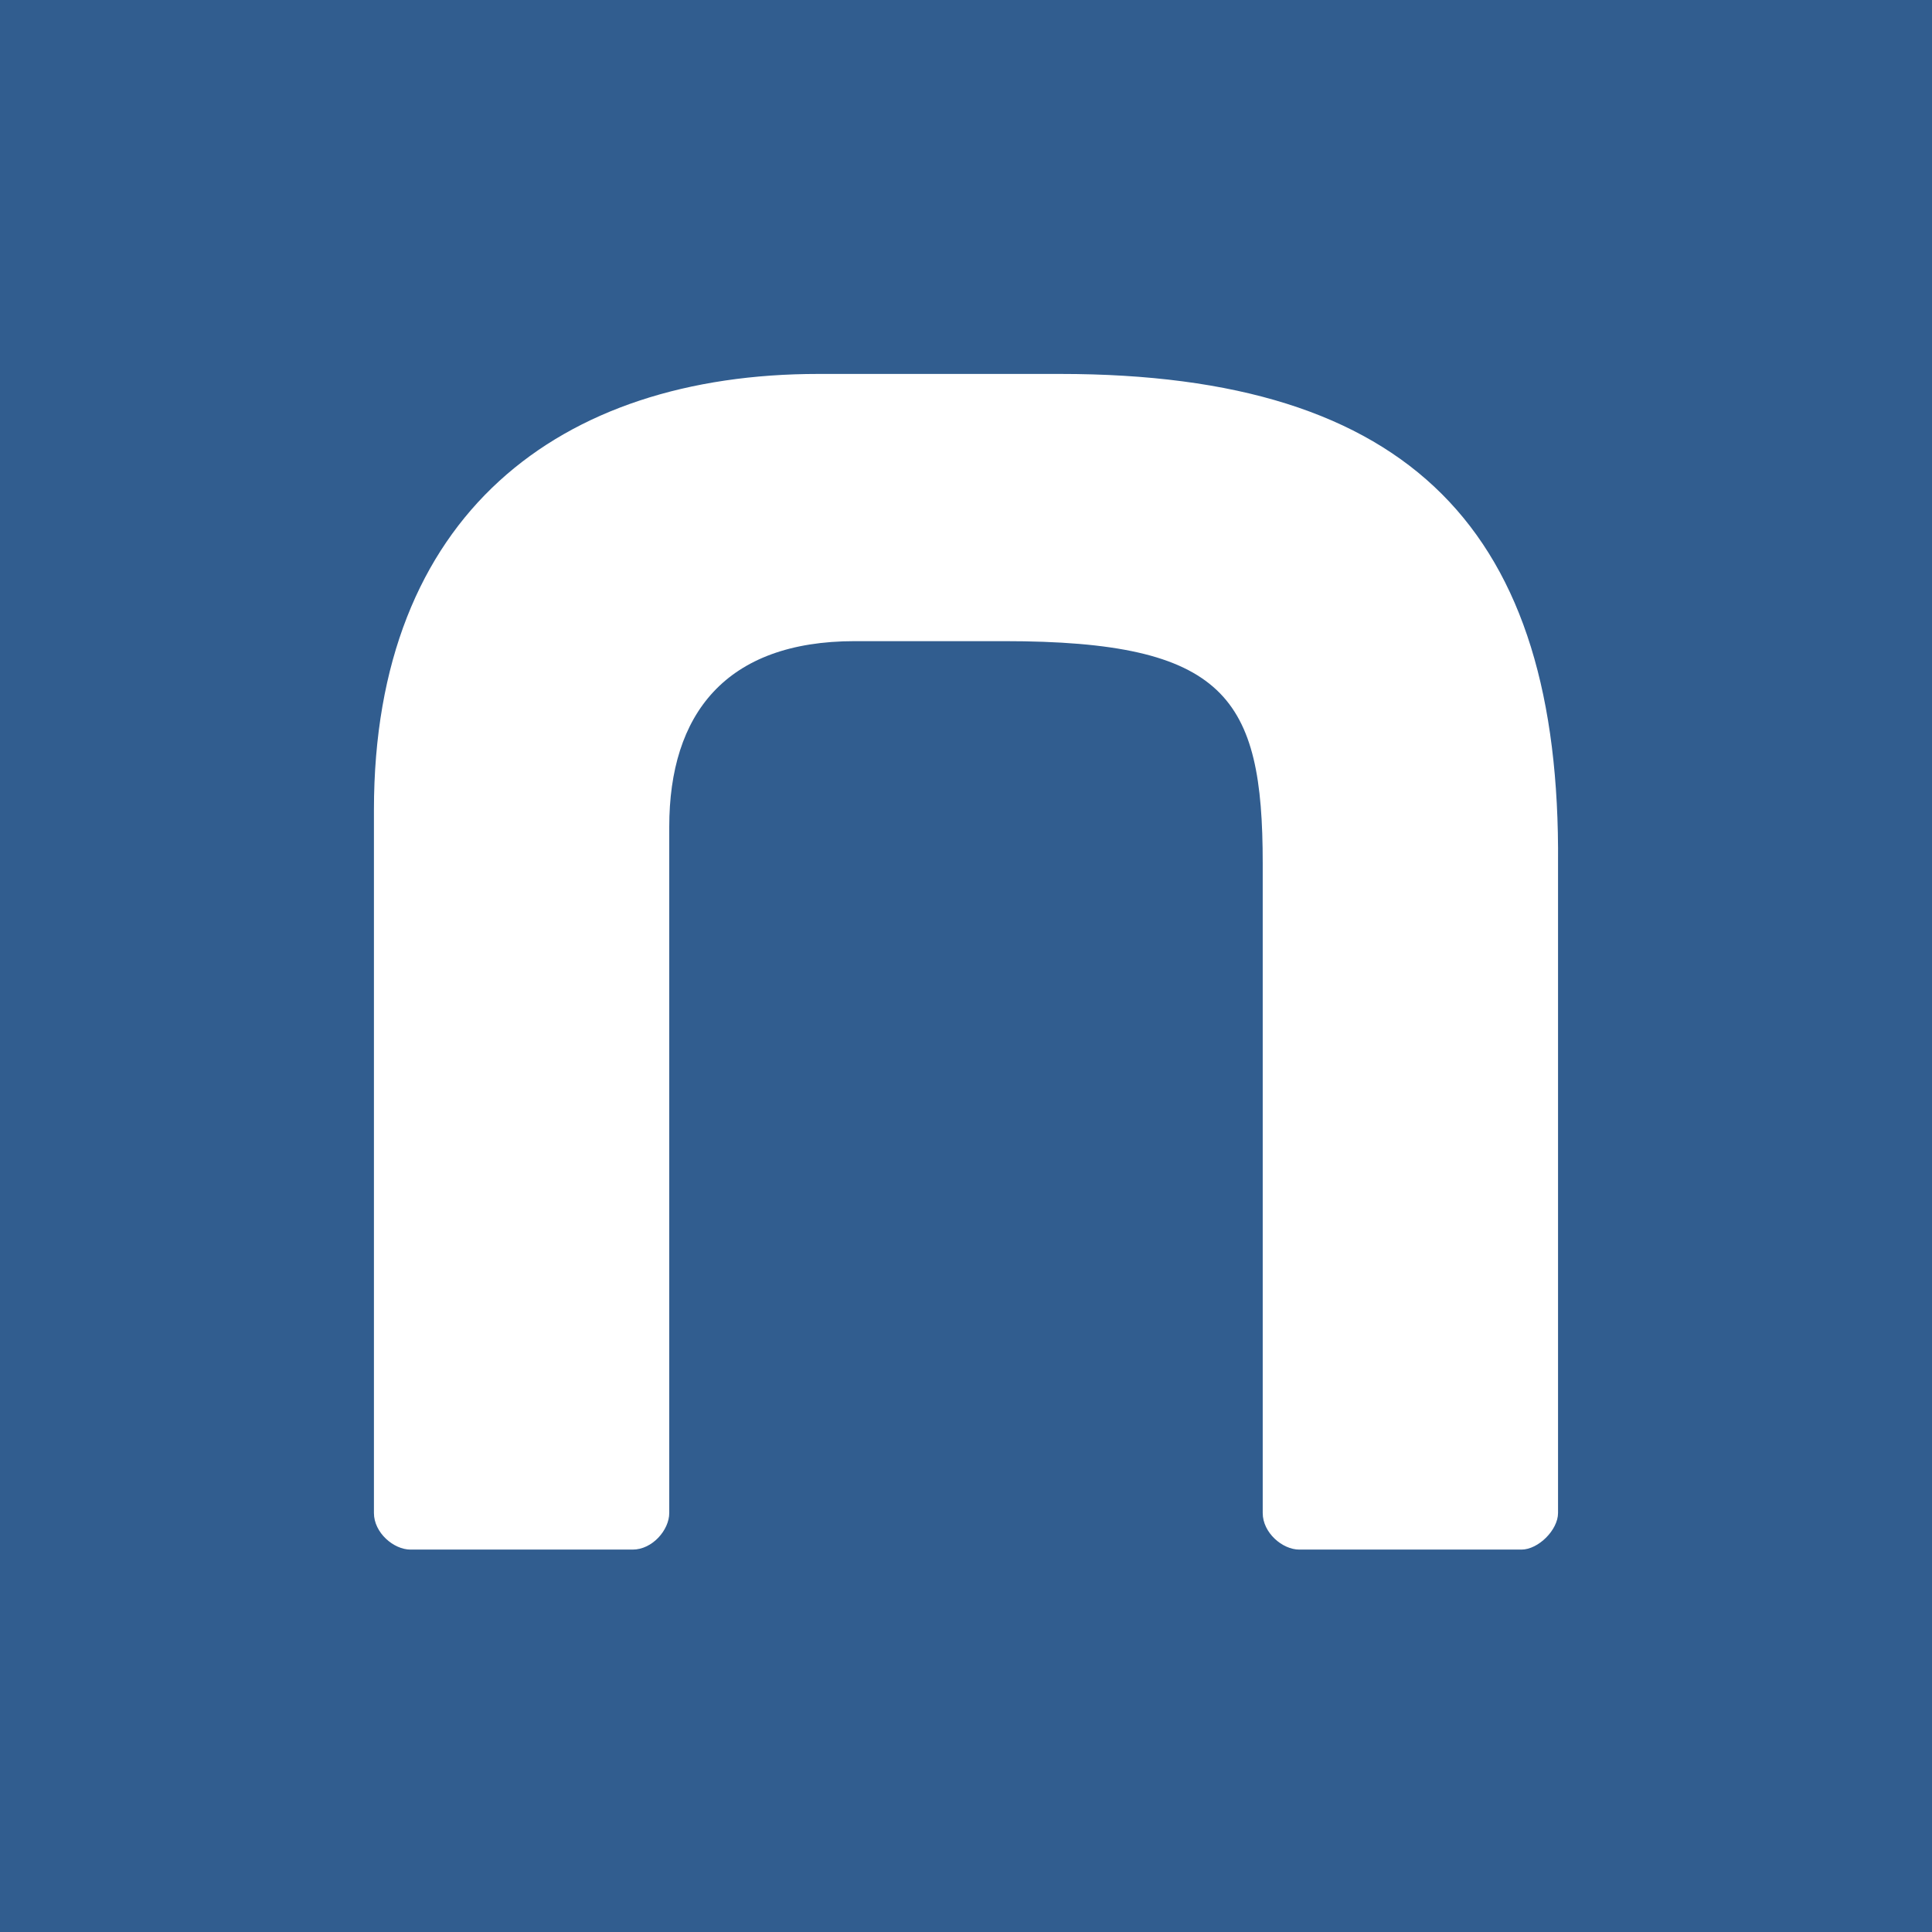 <svg xmlns="http://www.w3.org/2000/svg" version="1.1" xmlns:xlink="http://www.w3.org/1999/xlink" xmlns:svgjs="http://svgjs.com/svgjs" width="62" height="62"><rect width="100%" height="100%" fill="#333333" stroke="none"/><svg width="62" height="62" viewBox="0 0 62 62" fill="none" xmlns="http://www.w3.org/2000/svg">
<rect width="62" height="62" fill="#315d8f"></rect>
<path d="M34.023 12H26.261C17.957 12 12 16.513 12 25.99V48.555C12 49.186 12.632 49.728 13.173 49.728H20.304C20.936 49.728 21.477 49.096 21.477 48.555V26.532C21.477 22.921 23.282 20.575 27.434 20.575H32.218C39.348 20.575 40.522 22.38 40.522 27.705V48.555C40.522 49.186 41.153 49.728 41.695 49.728H48.825C49.367 49.728 49.999 49.096 49.999 48.555V27.705C50.089 17.055 45.305 12 34.023 12Z" fill="white"></path>
</svg><style>@media (prefers-color-scheme: light) { :root { filter: none; } }
</style></svg>
